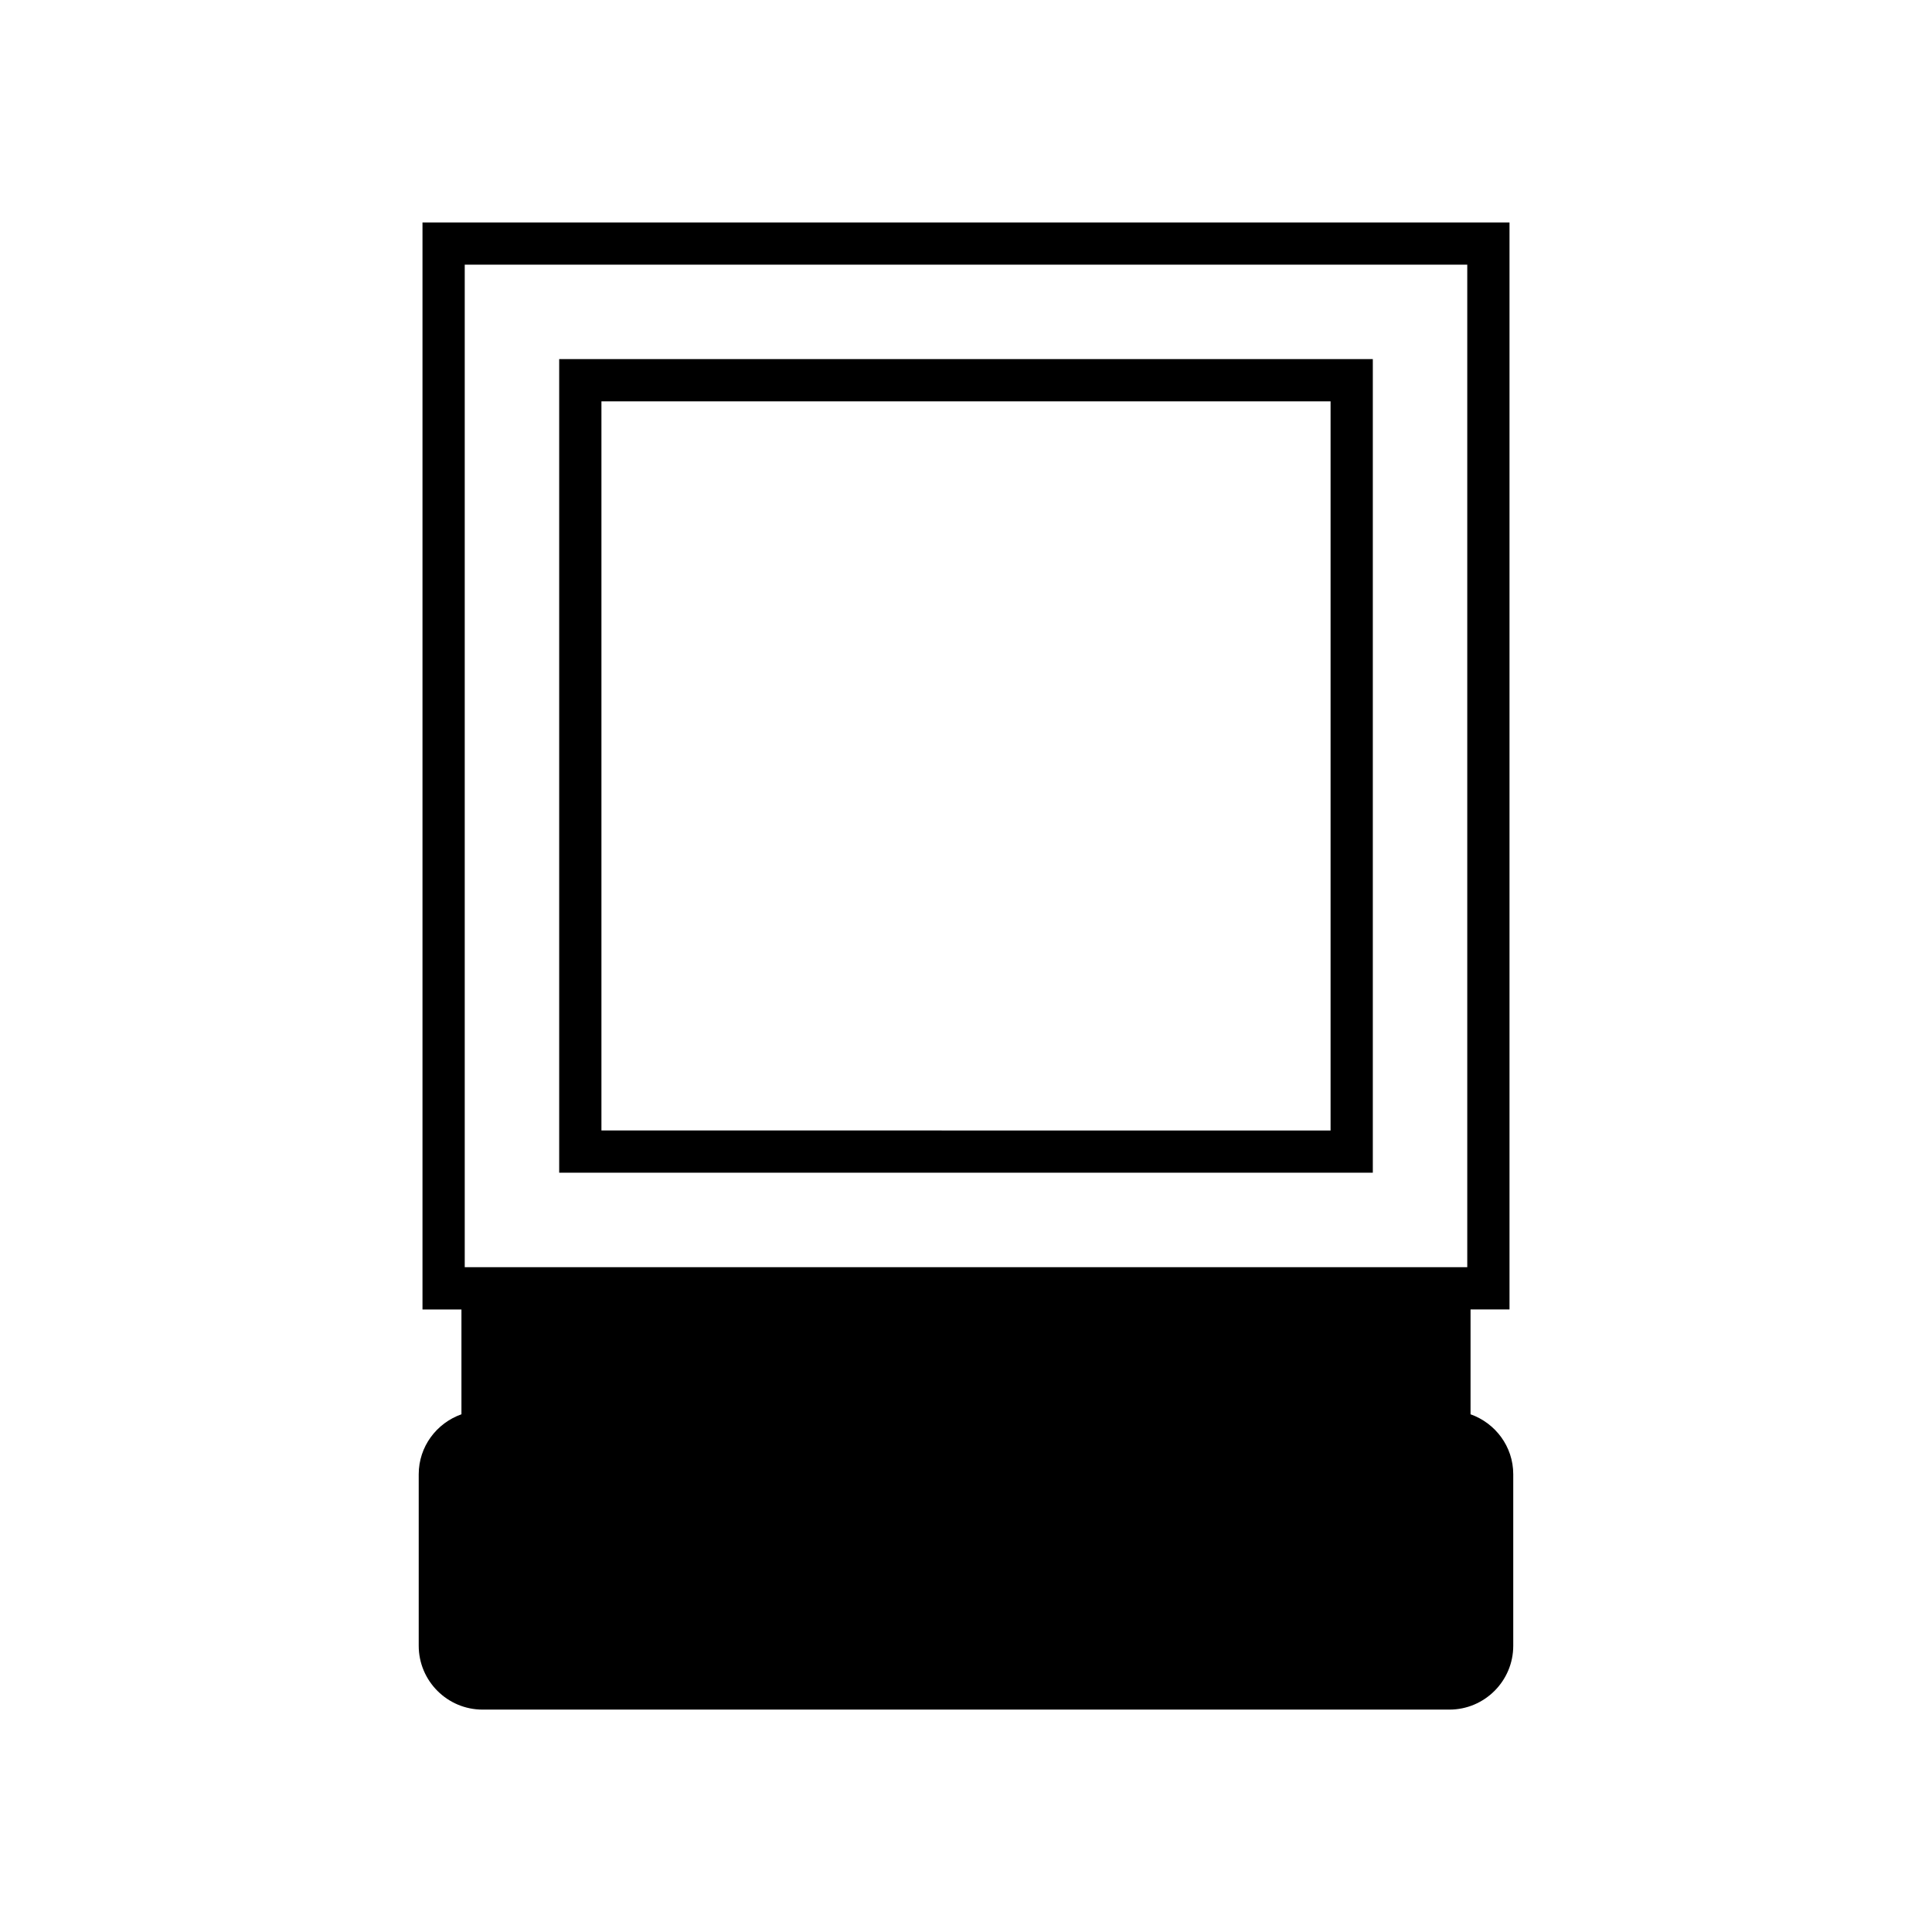 <?xml version="1.0" encoding="UTF-8"?>
<!-- Uploaded to: SVG Repo, www.svgrepo.com, Generator: SVG Repo Mixer Tools -->
<svg fill="#000000" width="800px" height="800px" version="1.1" viewBox="144 144 512 512" xmlns="http://www.w3.org/2000/svg">
 <g>
  <path d="m533.71 518.79v-27.781h10.324v-288.06h-288.07v288.07h10.324v27.781c-6.574 2.324-11.324 8.539-11.324 15.898v45.438c0 9.332 7.59 16.926 16.922 16.926h256.22c9.332 0 16.922-7.594 16.922-16.926v-45.441c0-7.359-4.75-13.57-11.324-15.898zm-266.55-304.65h265.68v265.68h-265.68z"/>
  <path d="m292.19 454.78h215.62v-215.62h-215.62zm11.195-204.42h193.23v193.23l-193.23-0.004z"/>
 </g>
</svg>